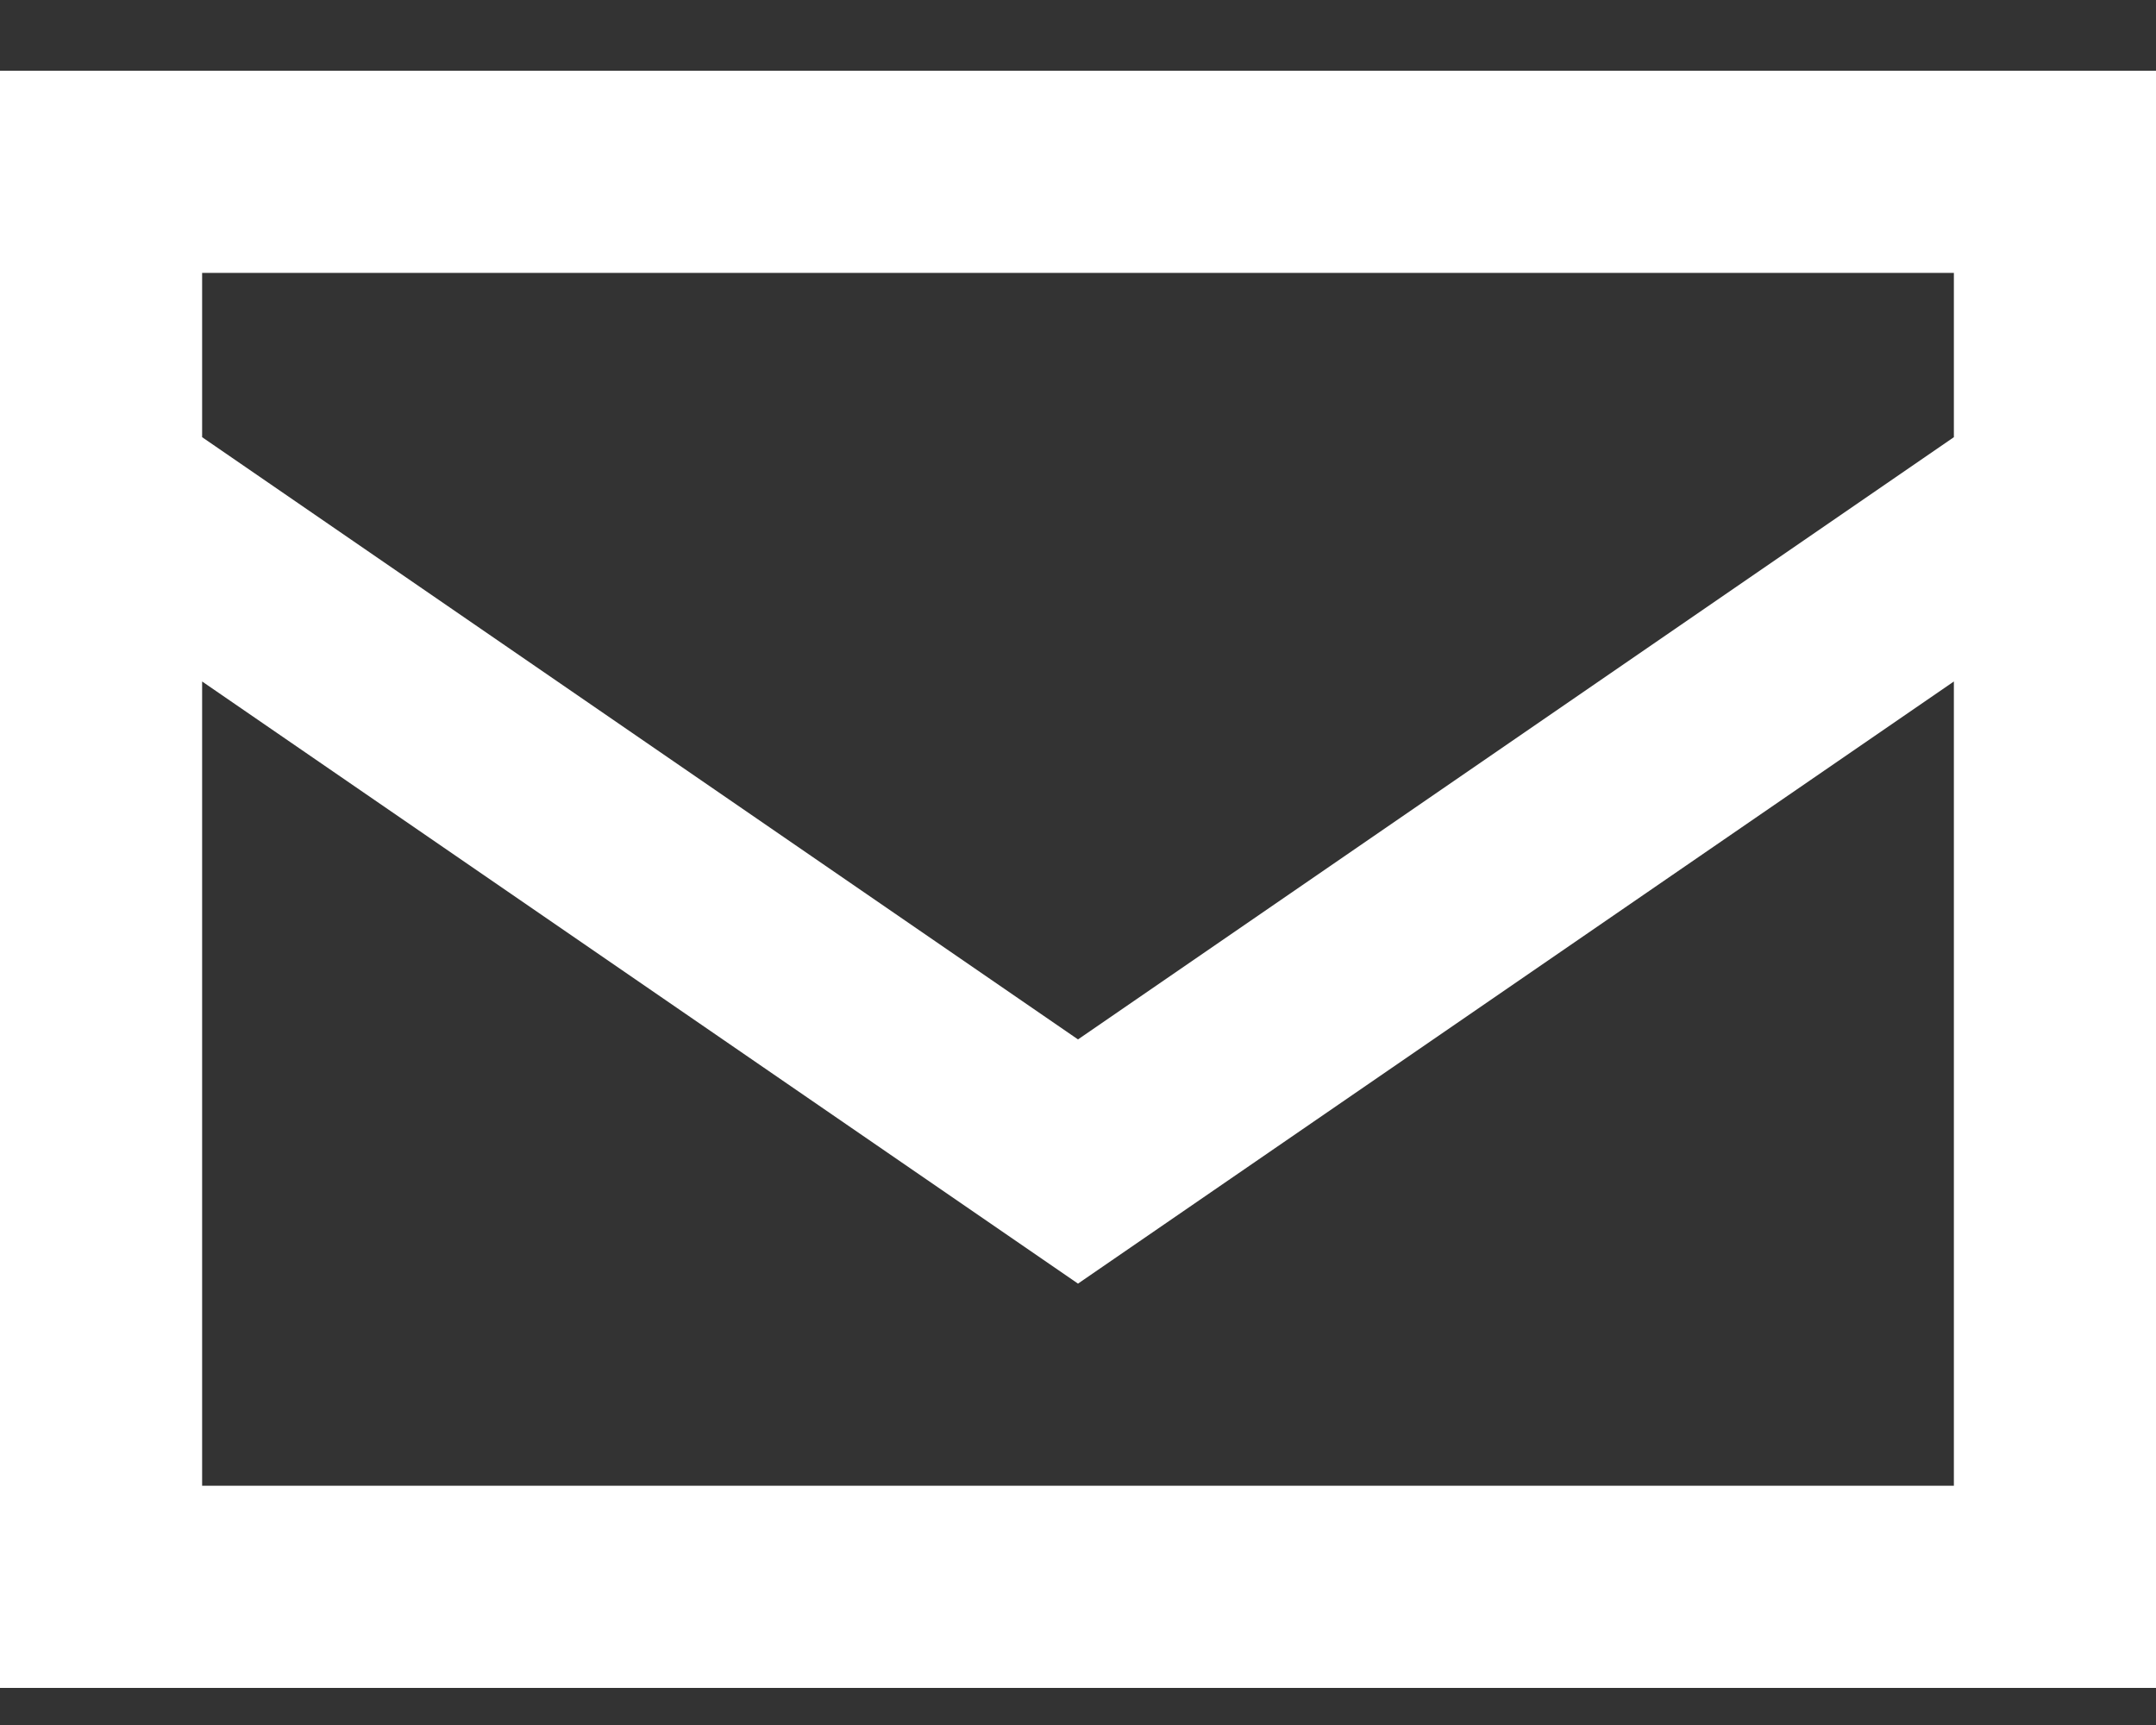 <svg xmlns="http://www.w3.org/2000/svg" width="20" height="16" viewBox="0 0 20 16" fill="none">
<rect x="0" y="0" width="20" height="16" fill="#333333" stroke="none"/>
<path d="M1.875 4.055L10 9.641L18.125 4.055V2.531H1.875V4.055ZM18.125 6.321L10 11.906L1.875 6.321V13.781H18.125V6.321ZM0 13.781V5.031V2.531V0.656H1.875H18.125H20V2.531V5.031V13.781V15.656H18.125H1.875H0V13.781Z" fill="#fff"/>
</svg>